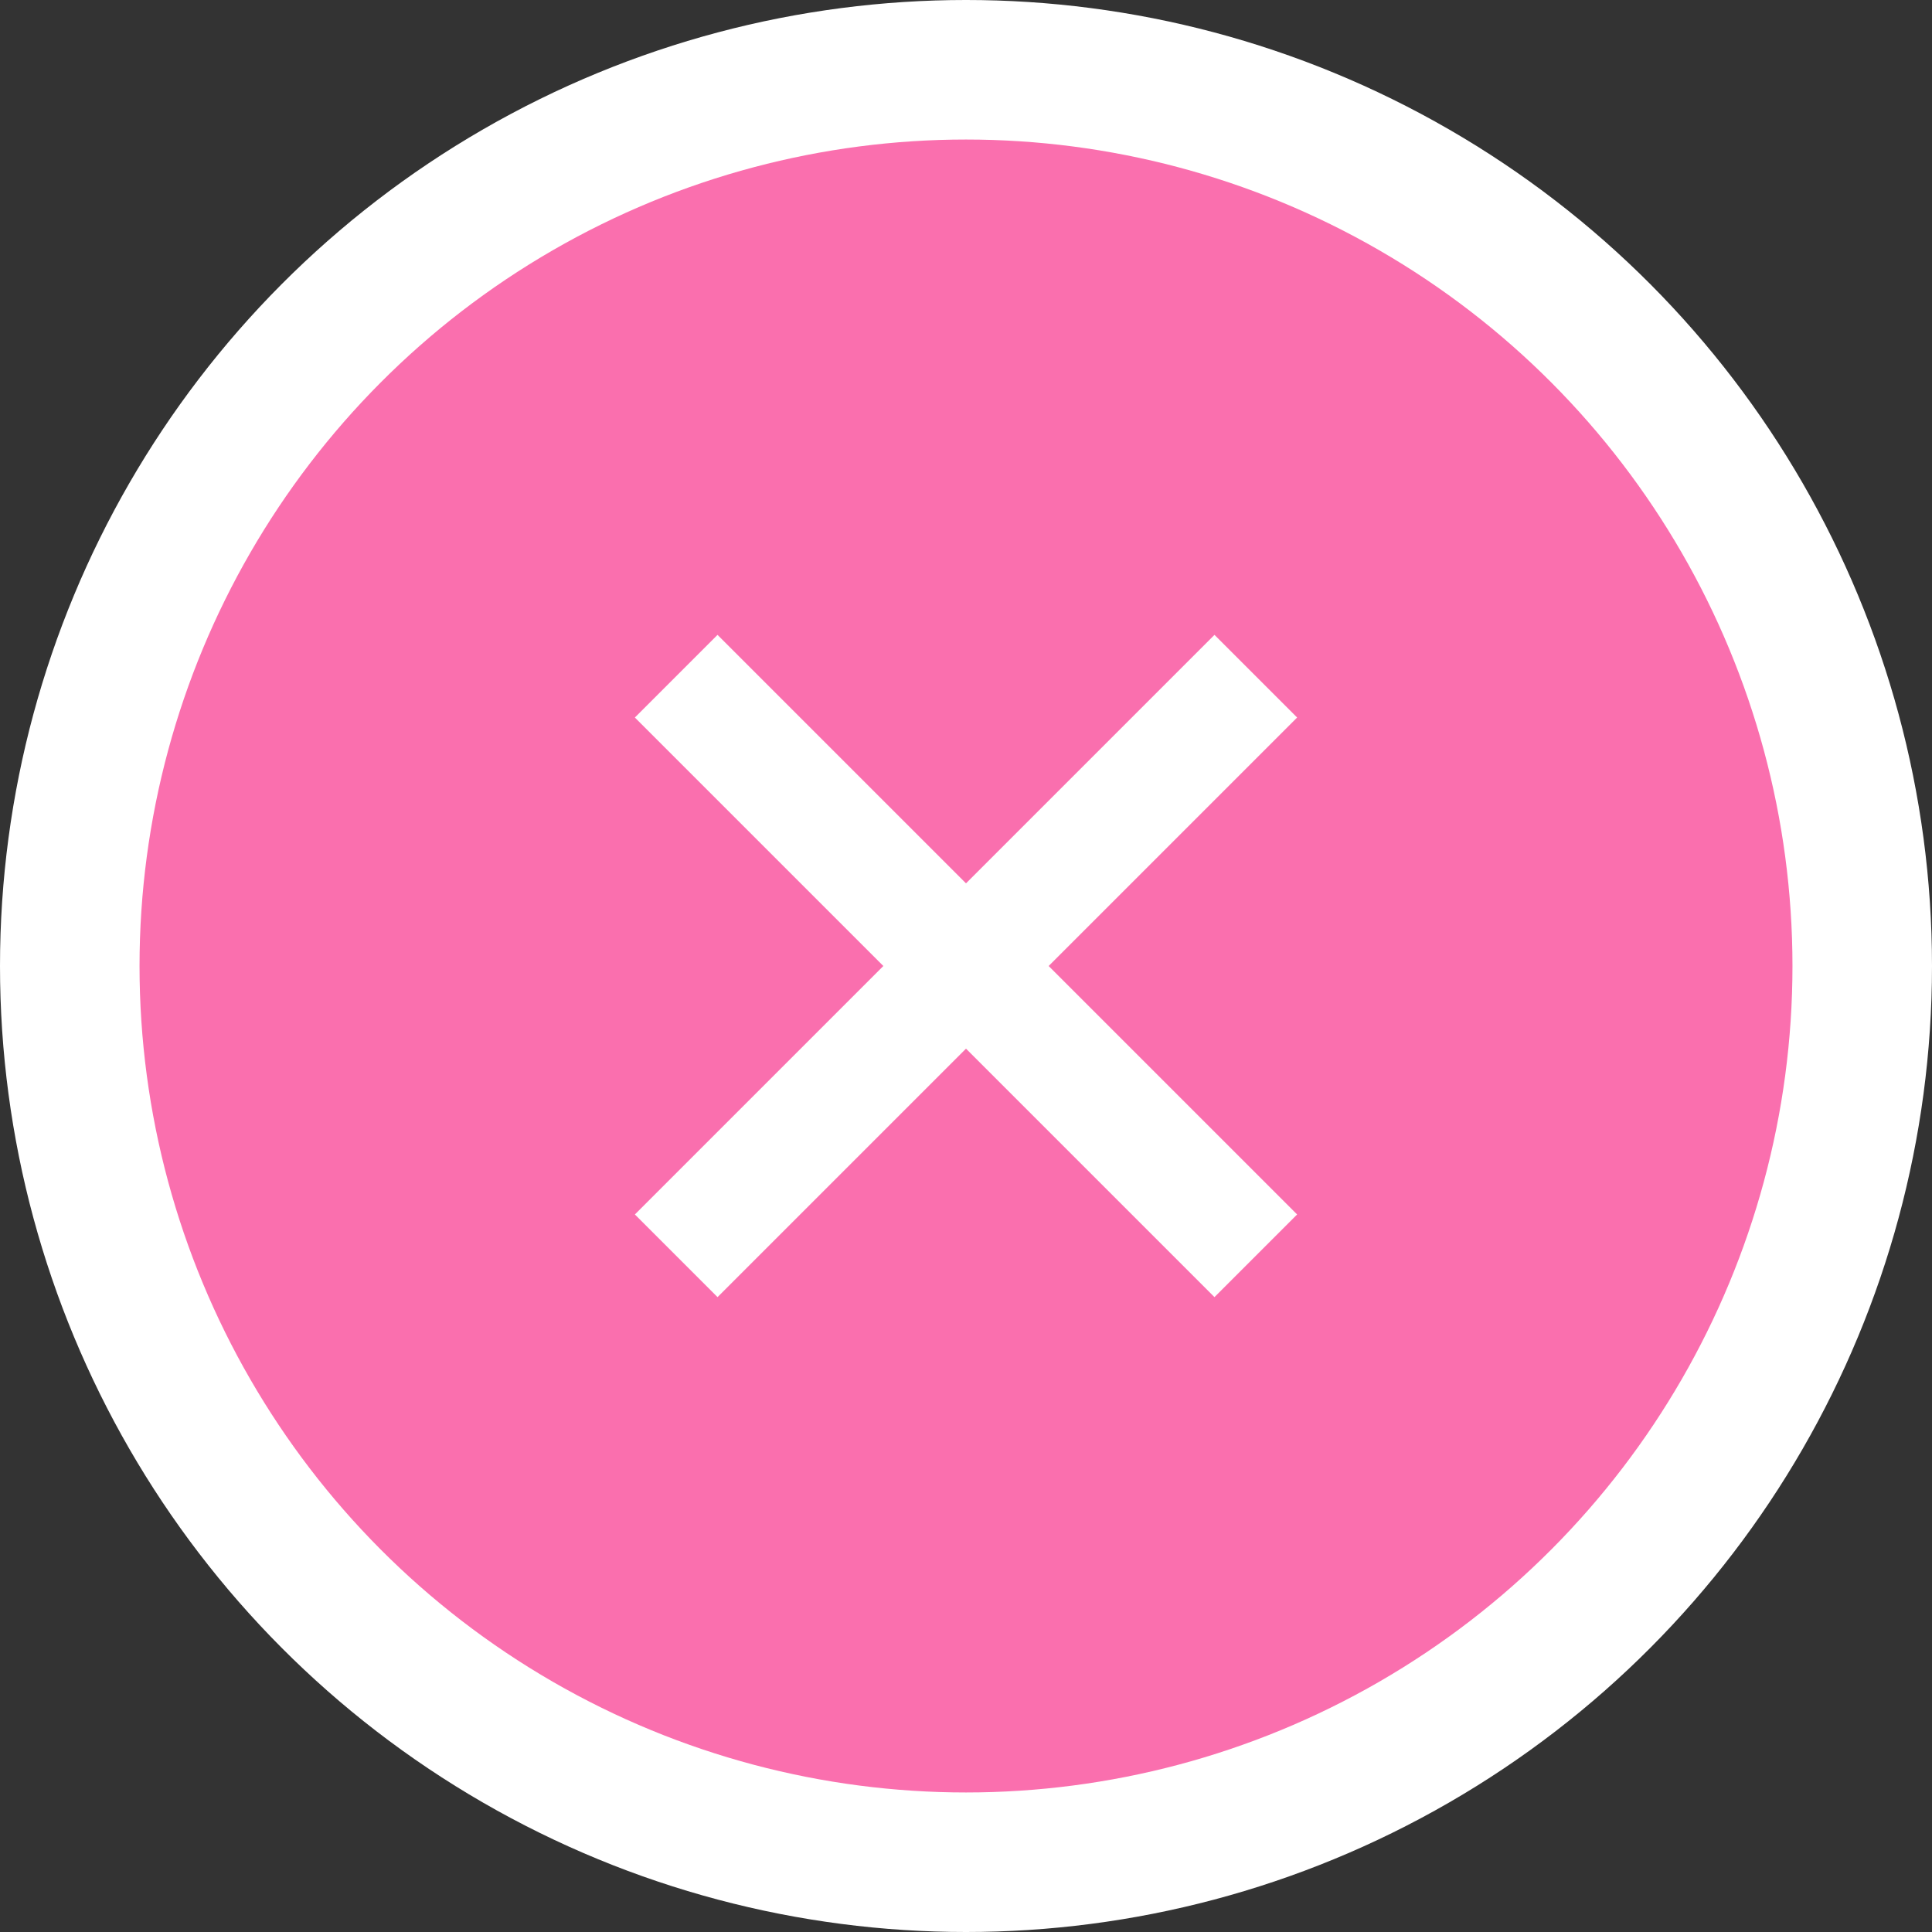<?xml version="1.0" encoding="UTF-8"?>
<svg id="_2_CAROSELS" data-name="2 CAROSELS" xmlns="http://www.w3.org/2000/svg" viewBox="0 0 36 36">
  <rect x="0" y="0" width="36" height="36" fill="#333333" stroke="none"/>
  <defs>
    <style>
      .cls-1 {
        fill: #fa6fae;
      }

      .cls-2 {
        fill: #fff;
      }
    </style>
  </defs>
  <circle class="cls-2" cx="18" cy="18" r="18"/>
  <circle class="cls-1" cx="18" cy="18" r="15.4"/>
  <path class="cls-2" d="M18,19.54l4.63,4.63,1.54-1.54-4.63-4.63,4.63-4.63-1.54-1.54-4.63,4.63-4.63-4.63-1.54,1.54,4.63,4.63-4.63,4.63,1.54,1.54,4.63-4.63Z"/>
</svg>